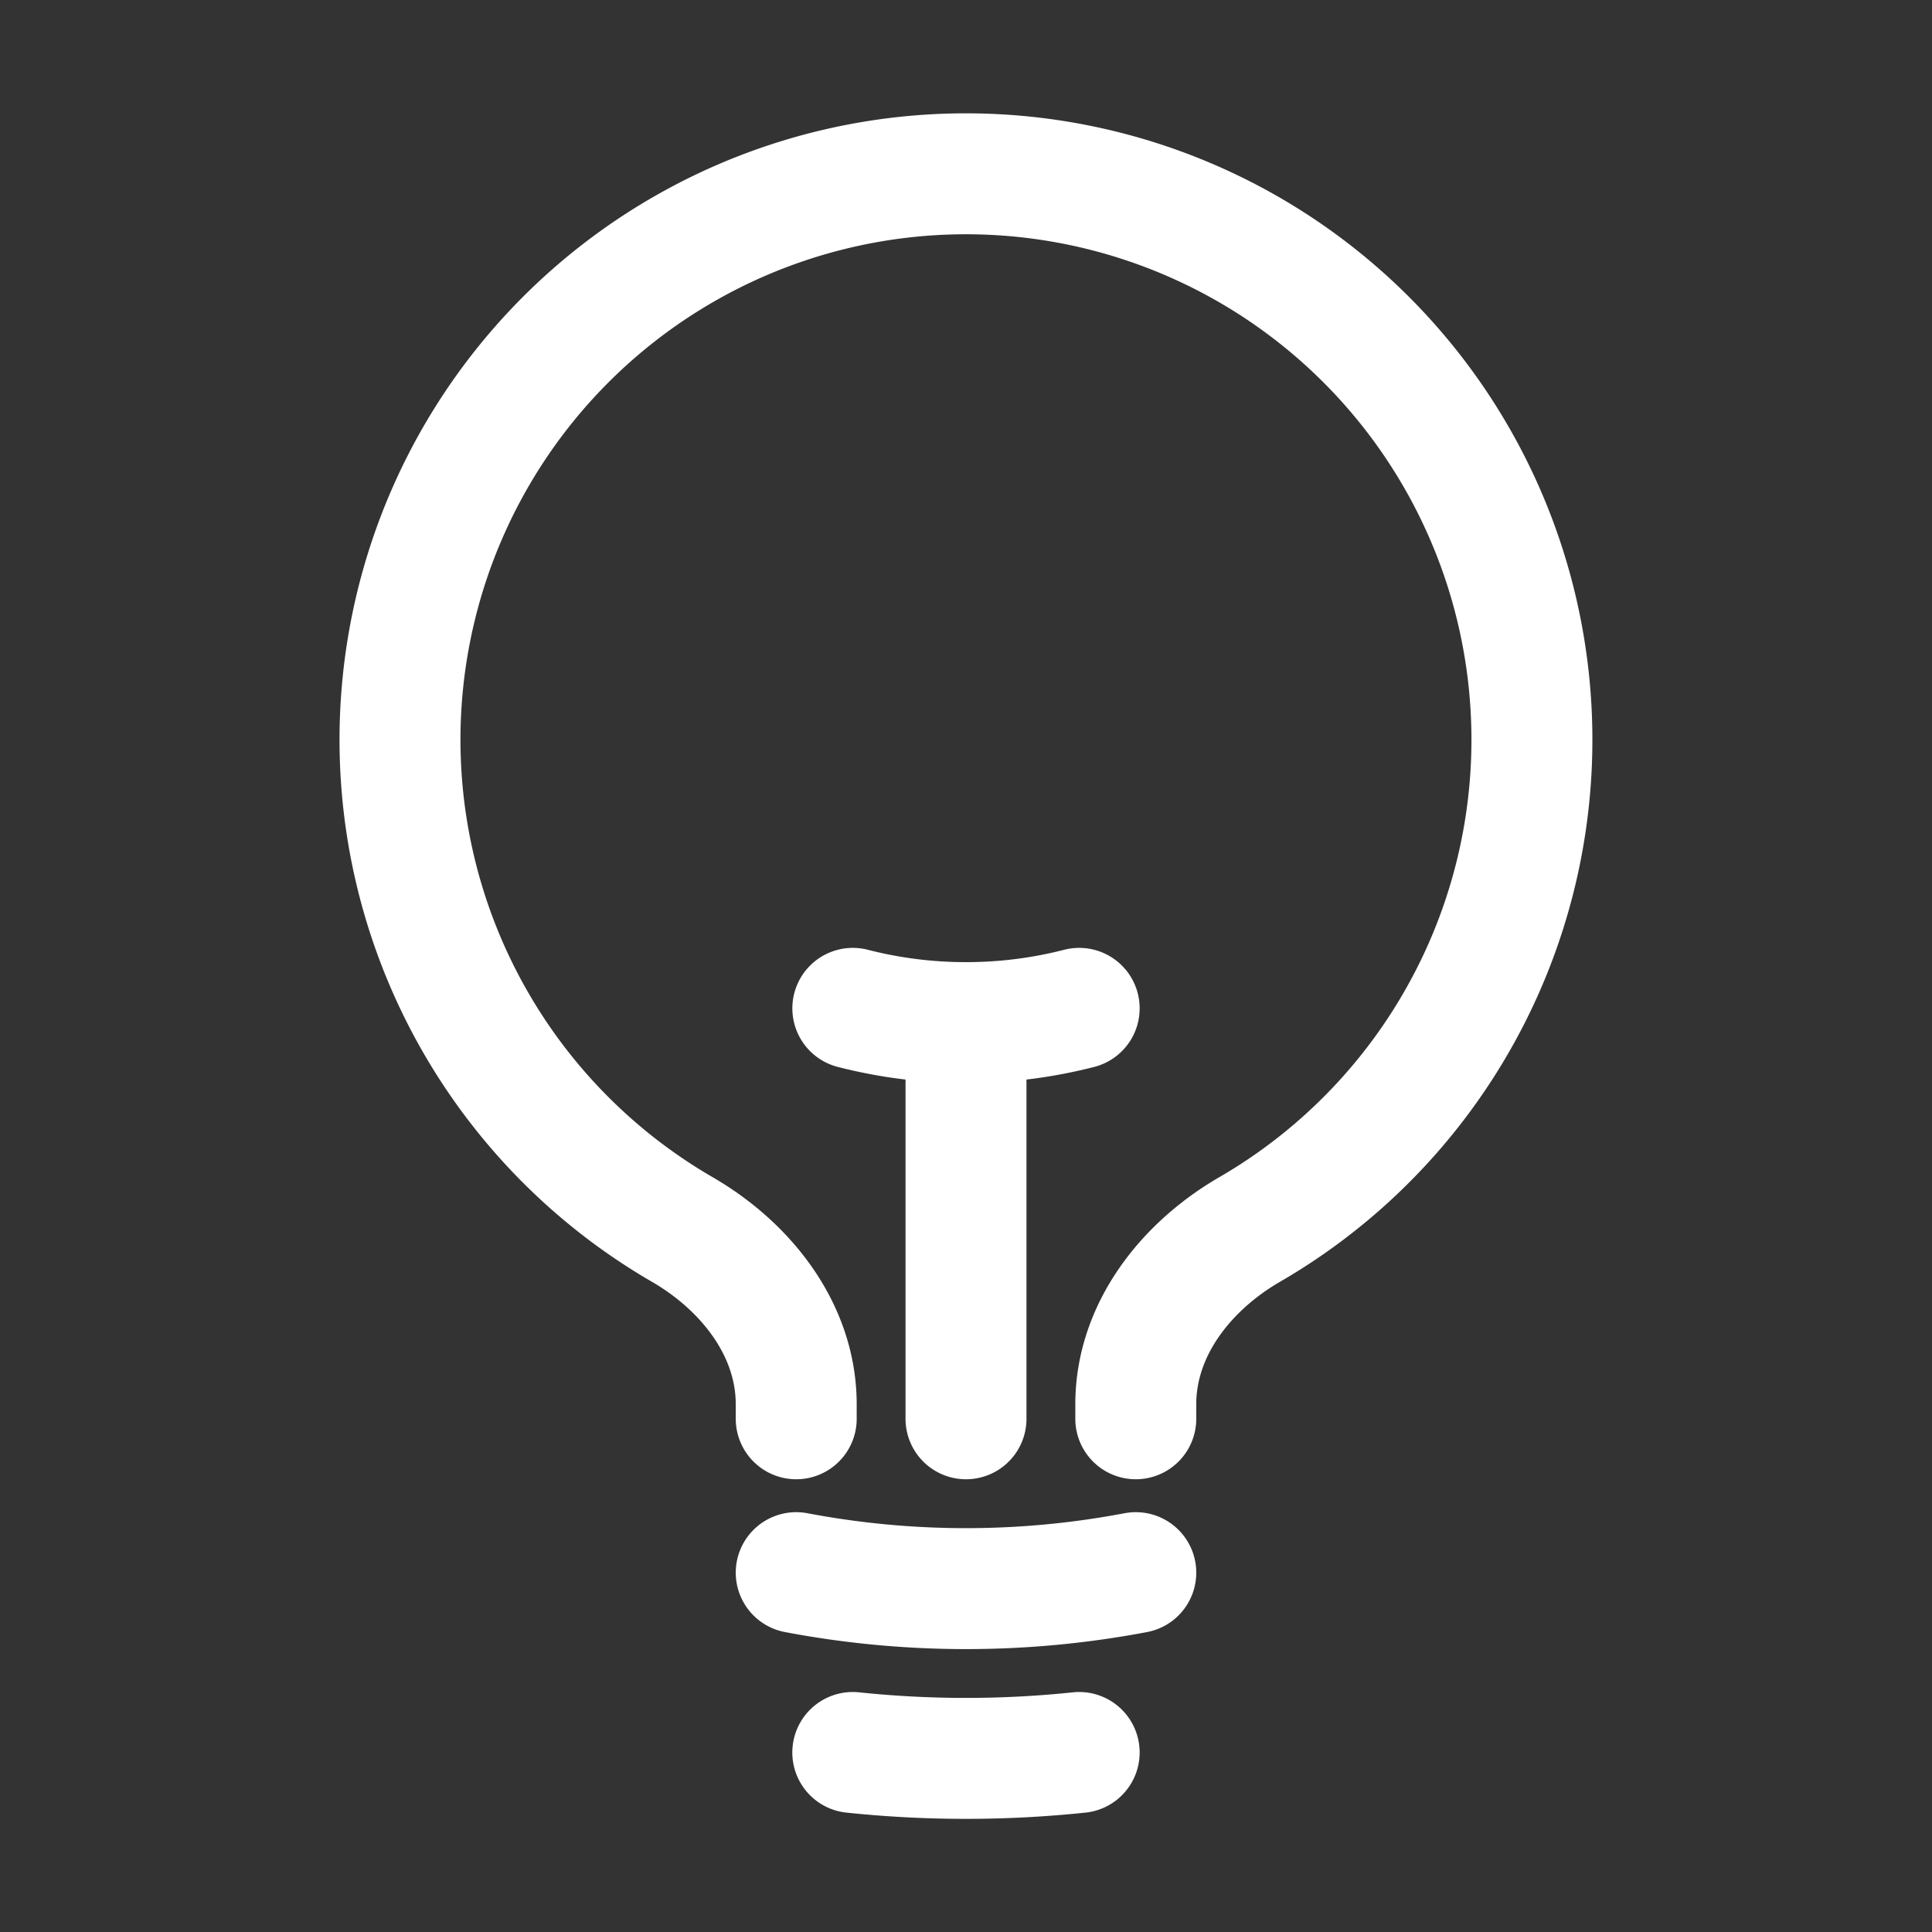 <?xml version="1.0" encoding="UTF-8"?> <svg xmlns="http://www.w3.org/2000/svg" fill="none" viewBox="-1.565 -1.565 50 50" stroke="#ffffff" aria-hidden="true" id="Light-Bulb--Streamline-Heroicons-Outline.svg" height="50" width="50"><rect x="-1.565" y="-1.565" width="50" height="50" fill="#333333" stroke="none"/><desc>Light Bulb Streamline Icon: https://streamlinehq.com</desc><path stroke-linecap="round" stroke-linejoin="round" d="M23.435 35.153v-10.253m0 0a11.737 11.737 0 0 0 2.929 -0.369m-2.929 0.369a11.737 11.737 0 0 1 -2.929 -0.369m7.323 14.604a23.552 23.552 0 0 1 -8.788 0m7.323 4.654a28.134 28.134 0 0 1 -5.859 0M27.829 35.153v-0.375c0 -1.92 1.285 -3.56 2.945 -4.523a14.647 14.647 0 1 0 -14.68 0c1.66 0.963 2.947 2.603 2.947 4.523V35.153" stroke-width="3.13"></path></svg> 